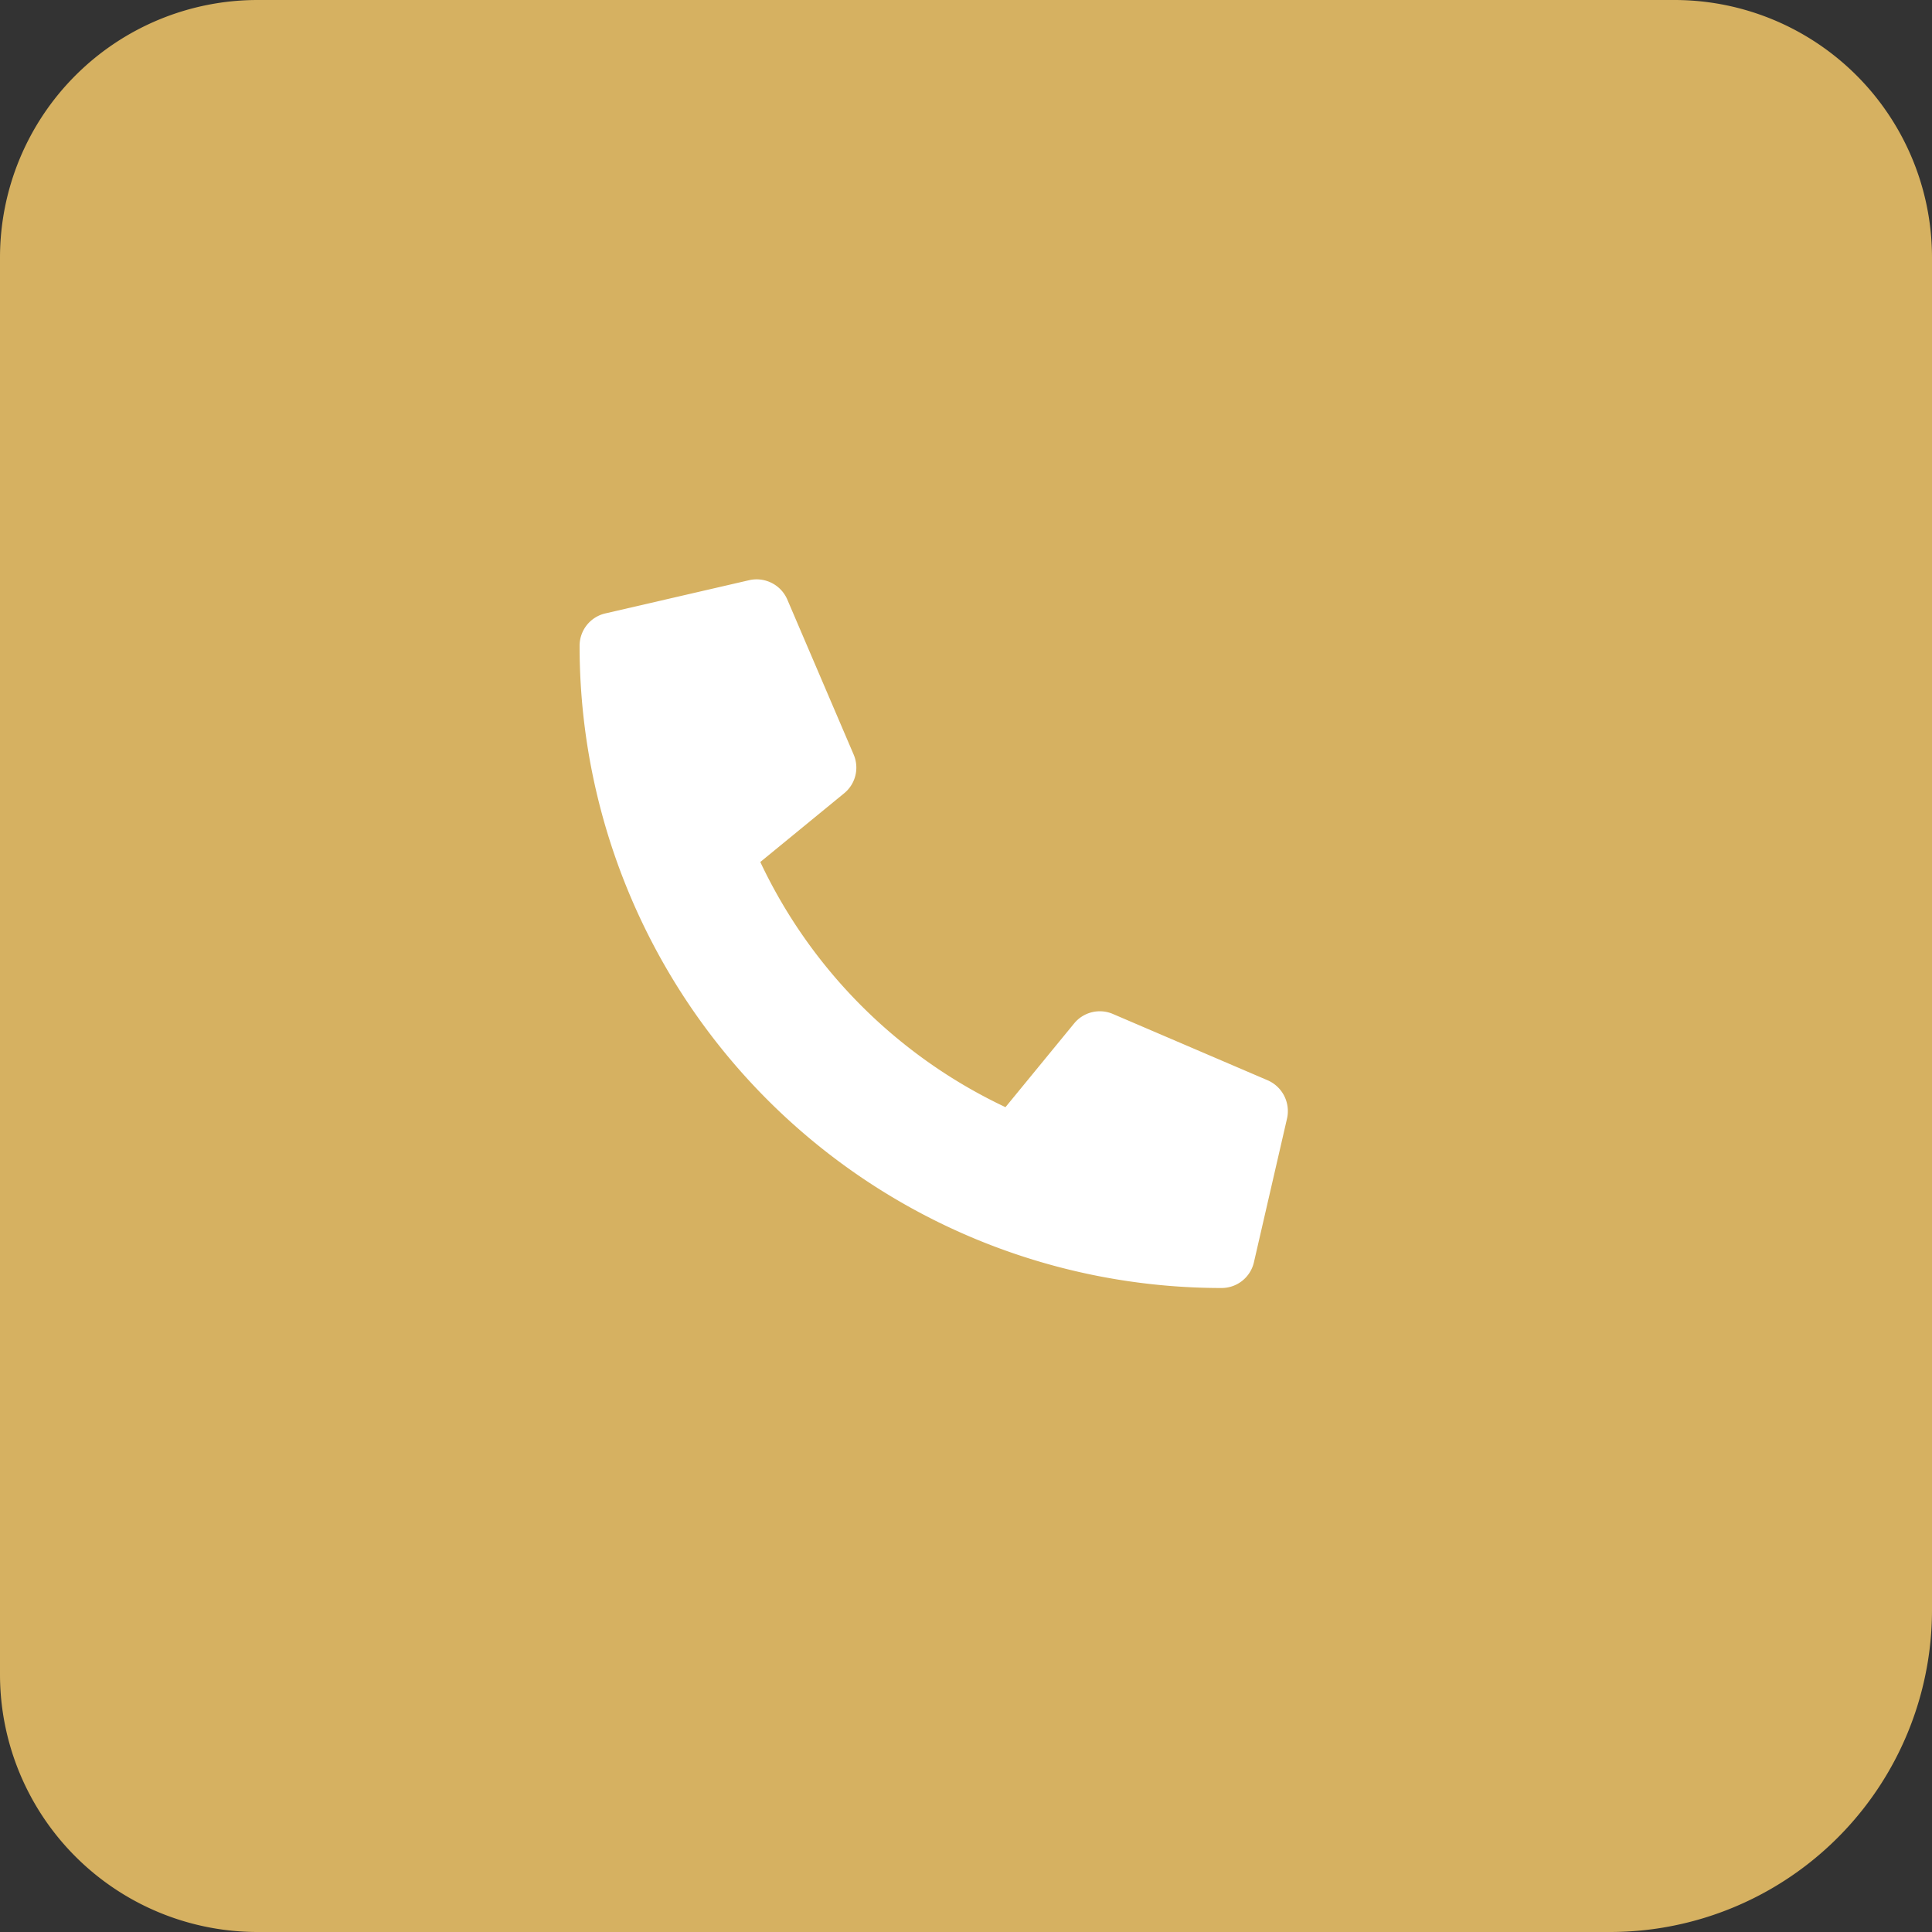 <svg xmlns="http://www.w3.org/2000/svg" width="30" height="30" viewBox="0 0 30 30">
  <rect x="0" y="0" width="30" height="30" fill="#333333" stroke="none"/>
  <g id="Group_28" data-name="Group 28" transform="translate(-1058 -780)">
    <path id="Rectangle_7" data-name="Rectangle 7" d="M4,0H26a4,4,0,0,1,4,4V25a5,5,0,0,1-5,5H4a4,4,0,0,1-4-4V4A4,4,0,0,1,4,0Z" transform="translate(1058 780)" fill="#d6b161"/>
    <path id="Path_5" data-name="Path 5" d="M.4-9.1l2.234-.516a.519.519,0,0,1,.591.3L4.256-6.907a.514.514,0,0,1-.148.6L2.806-5.24A7.962,7.962,0,0,0,6.613-1.433l1.066-1.3a.515.515,0,0,1,.6-.148l2.406,1.031a.522.522,0,0,1,.3.593L10.471.975a.515.515,0,0,1-.5.4A9.968,9.968,0,0,1,0-8.594.515.515,0,0,1,.4-9.1Z" transform="translate(1067 798.625)" fill="#fff"/>
  </g>
</svg>
